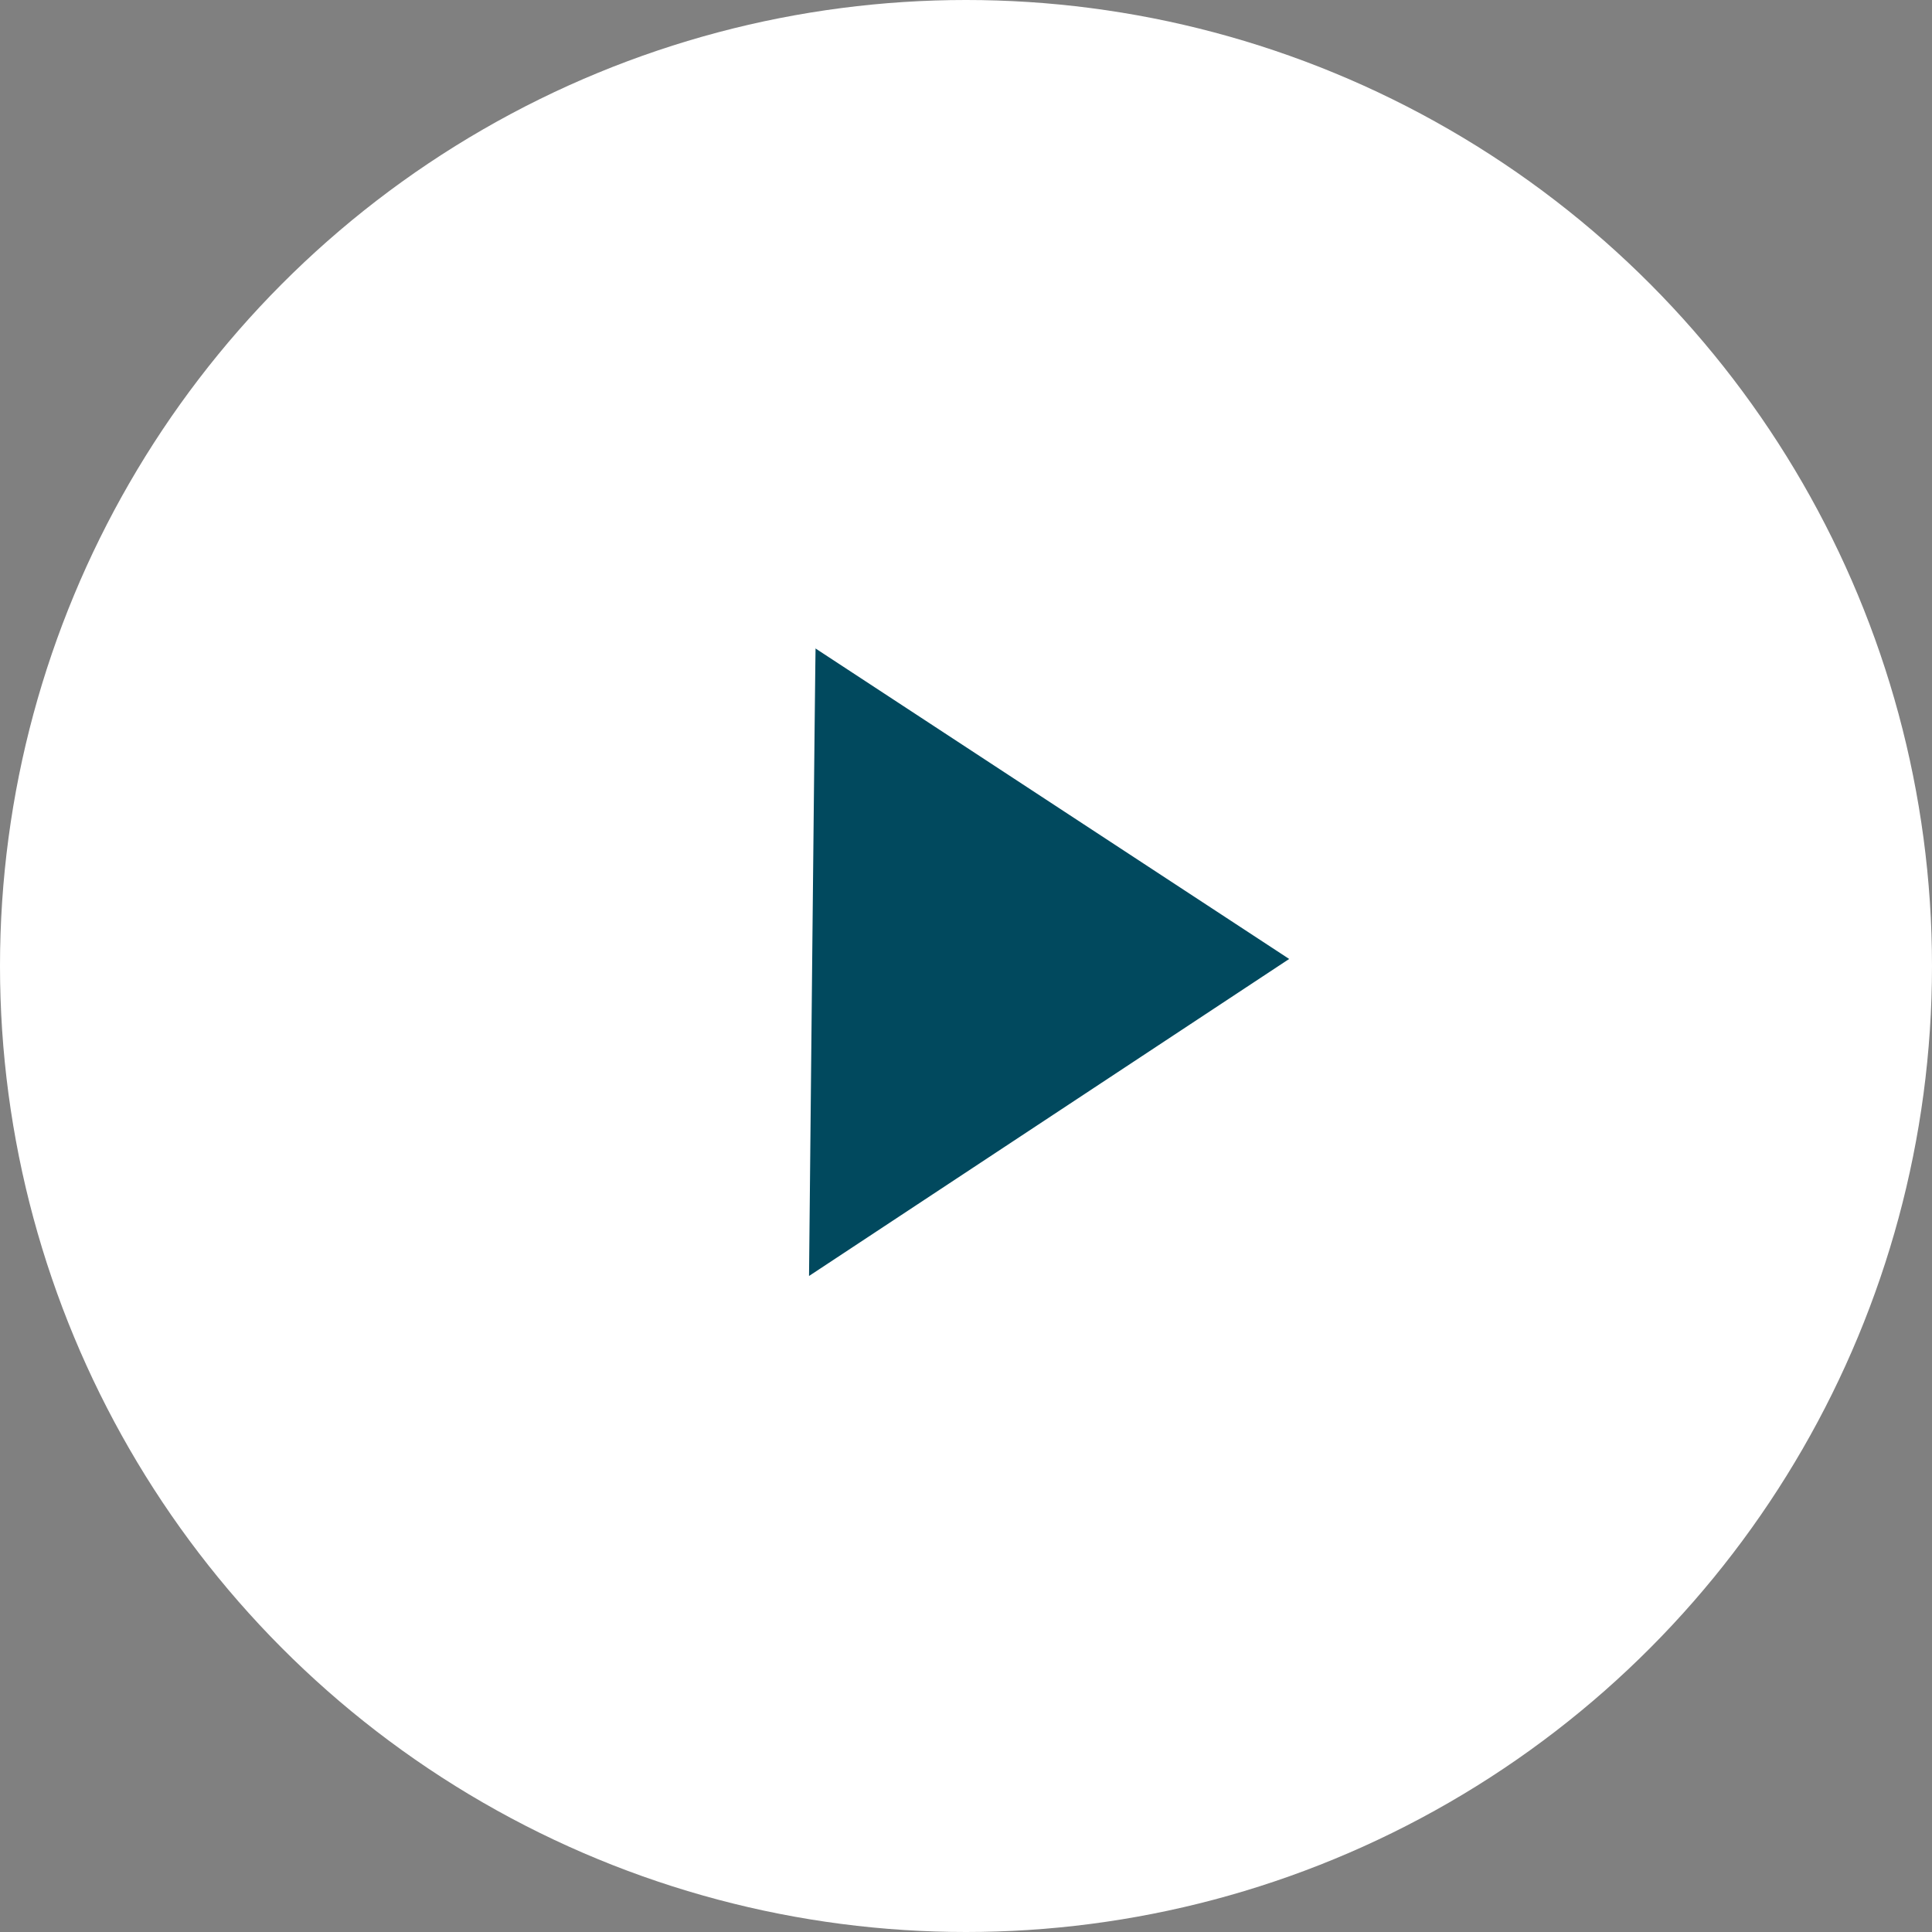 <?xml version="1.0" encoding="UTF-8"?>
<svg id="Layer_1" xmlns="http://www.w3.org/2000/svg" version="1.1" viewBox="0 0 43.94 43.94">
  <rect x="0" y="0" width="43.94" height="43.94" fill="#808080" stroke="none"/>
  <!-- Generator: Adobe Illustrator 29.1.0, SVG Export Plug-In . SVG Version: 2.1.0 Build 142)  -->
  <defs>
    <style>
      .st0 {
        fill: #fff;
      }

      .st1 {
        fill: #01495e;
      }
    </style>
  </defs>
  <circle class="st0" cx="21.97" cy="21.97" r="21.97"/>
  <path class="st1" d="M18.55,14.75l10.77,7.06-10.92,7.21s.15-15.18.15-14.27Z"/>
</svg>